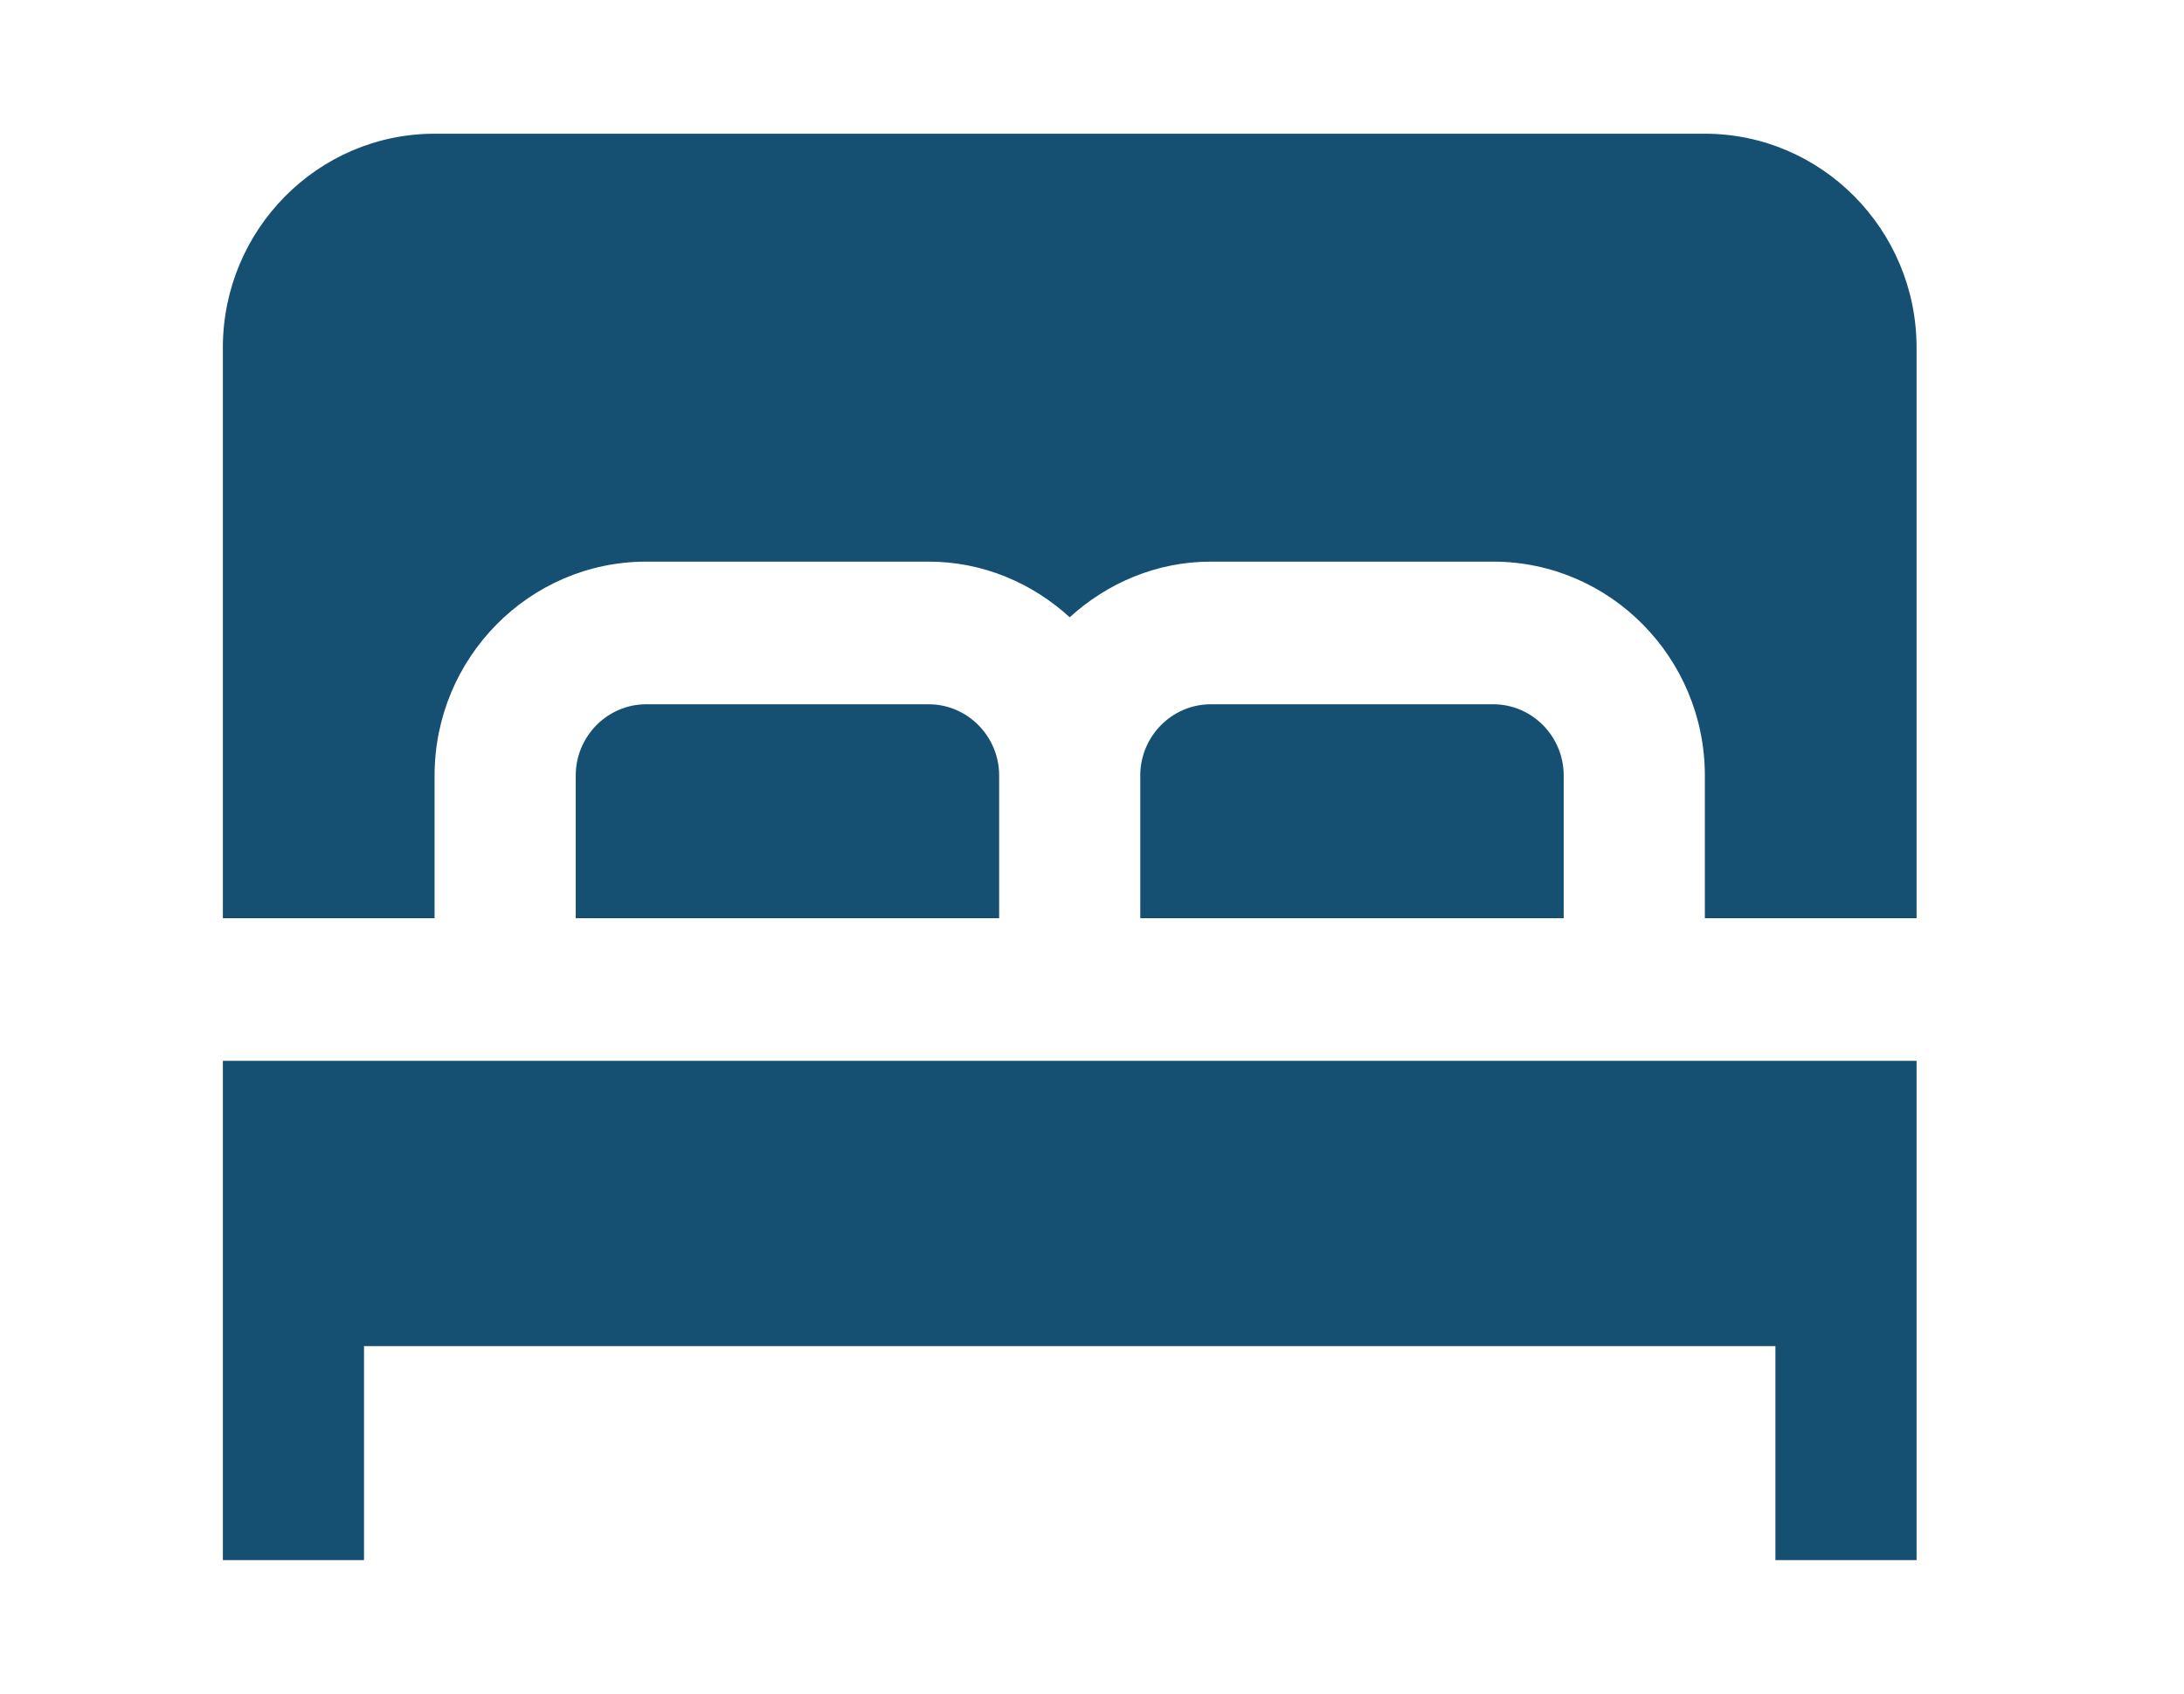 <?xml version="1.0" encoding="UTF-8"?> <svg xmlns="http://www.w3.org/2000/svg" width="49" height="38" viewBox="0 0 49 38" fill="none"><rect width="49" height="38" fill="white"></rect><path d="M5 20.6V7.8C5 5.154 7.131 3 9.75 3H38.25C40.869 3 43 5.154 43 7.8V20.6H38.25V17.4C38.25 14.754 36.119 12.6 33.5 12.6H27.167C25.946 12.6 24.842 13.082 24 13.848C23.158 13.08 22.054 12.6 20.833 12.6H14.5C11.881 12.6 9.75 14.754 9.75 17.4V20.6H5ZM27.167 15.8C26.293 15.8 25.583 16.518 25.583 17.4V20.6H35.083V17.4C35.083 16.518 34.374 15.8 33.5 15.8H27.167ZM5 23.8V35H8.167V30.2H39.833V35H43V23.8H5ZM14.5 15.8C13.628 15.8 12.917 16.518 12.917 17.4V20.6H22.417V17.4C22.417 16.518 21.706 15.8 20.833 15.8H14.5Z" fill="#155072"></path></svg> 